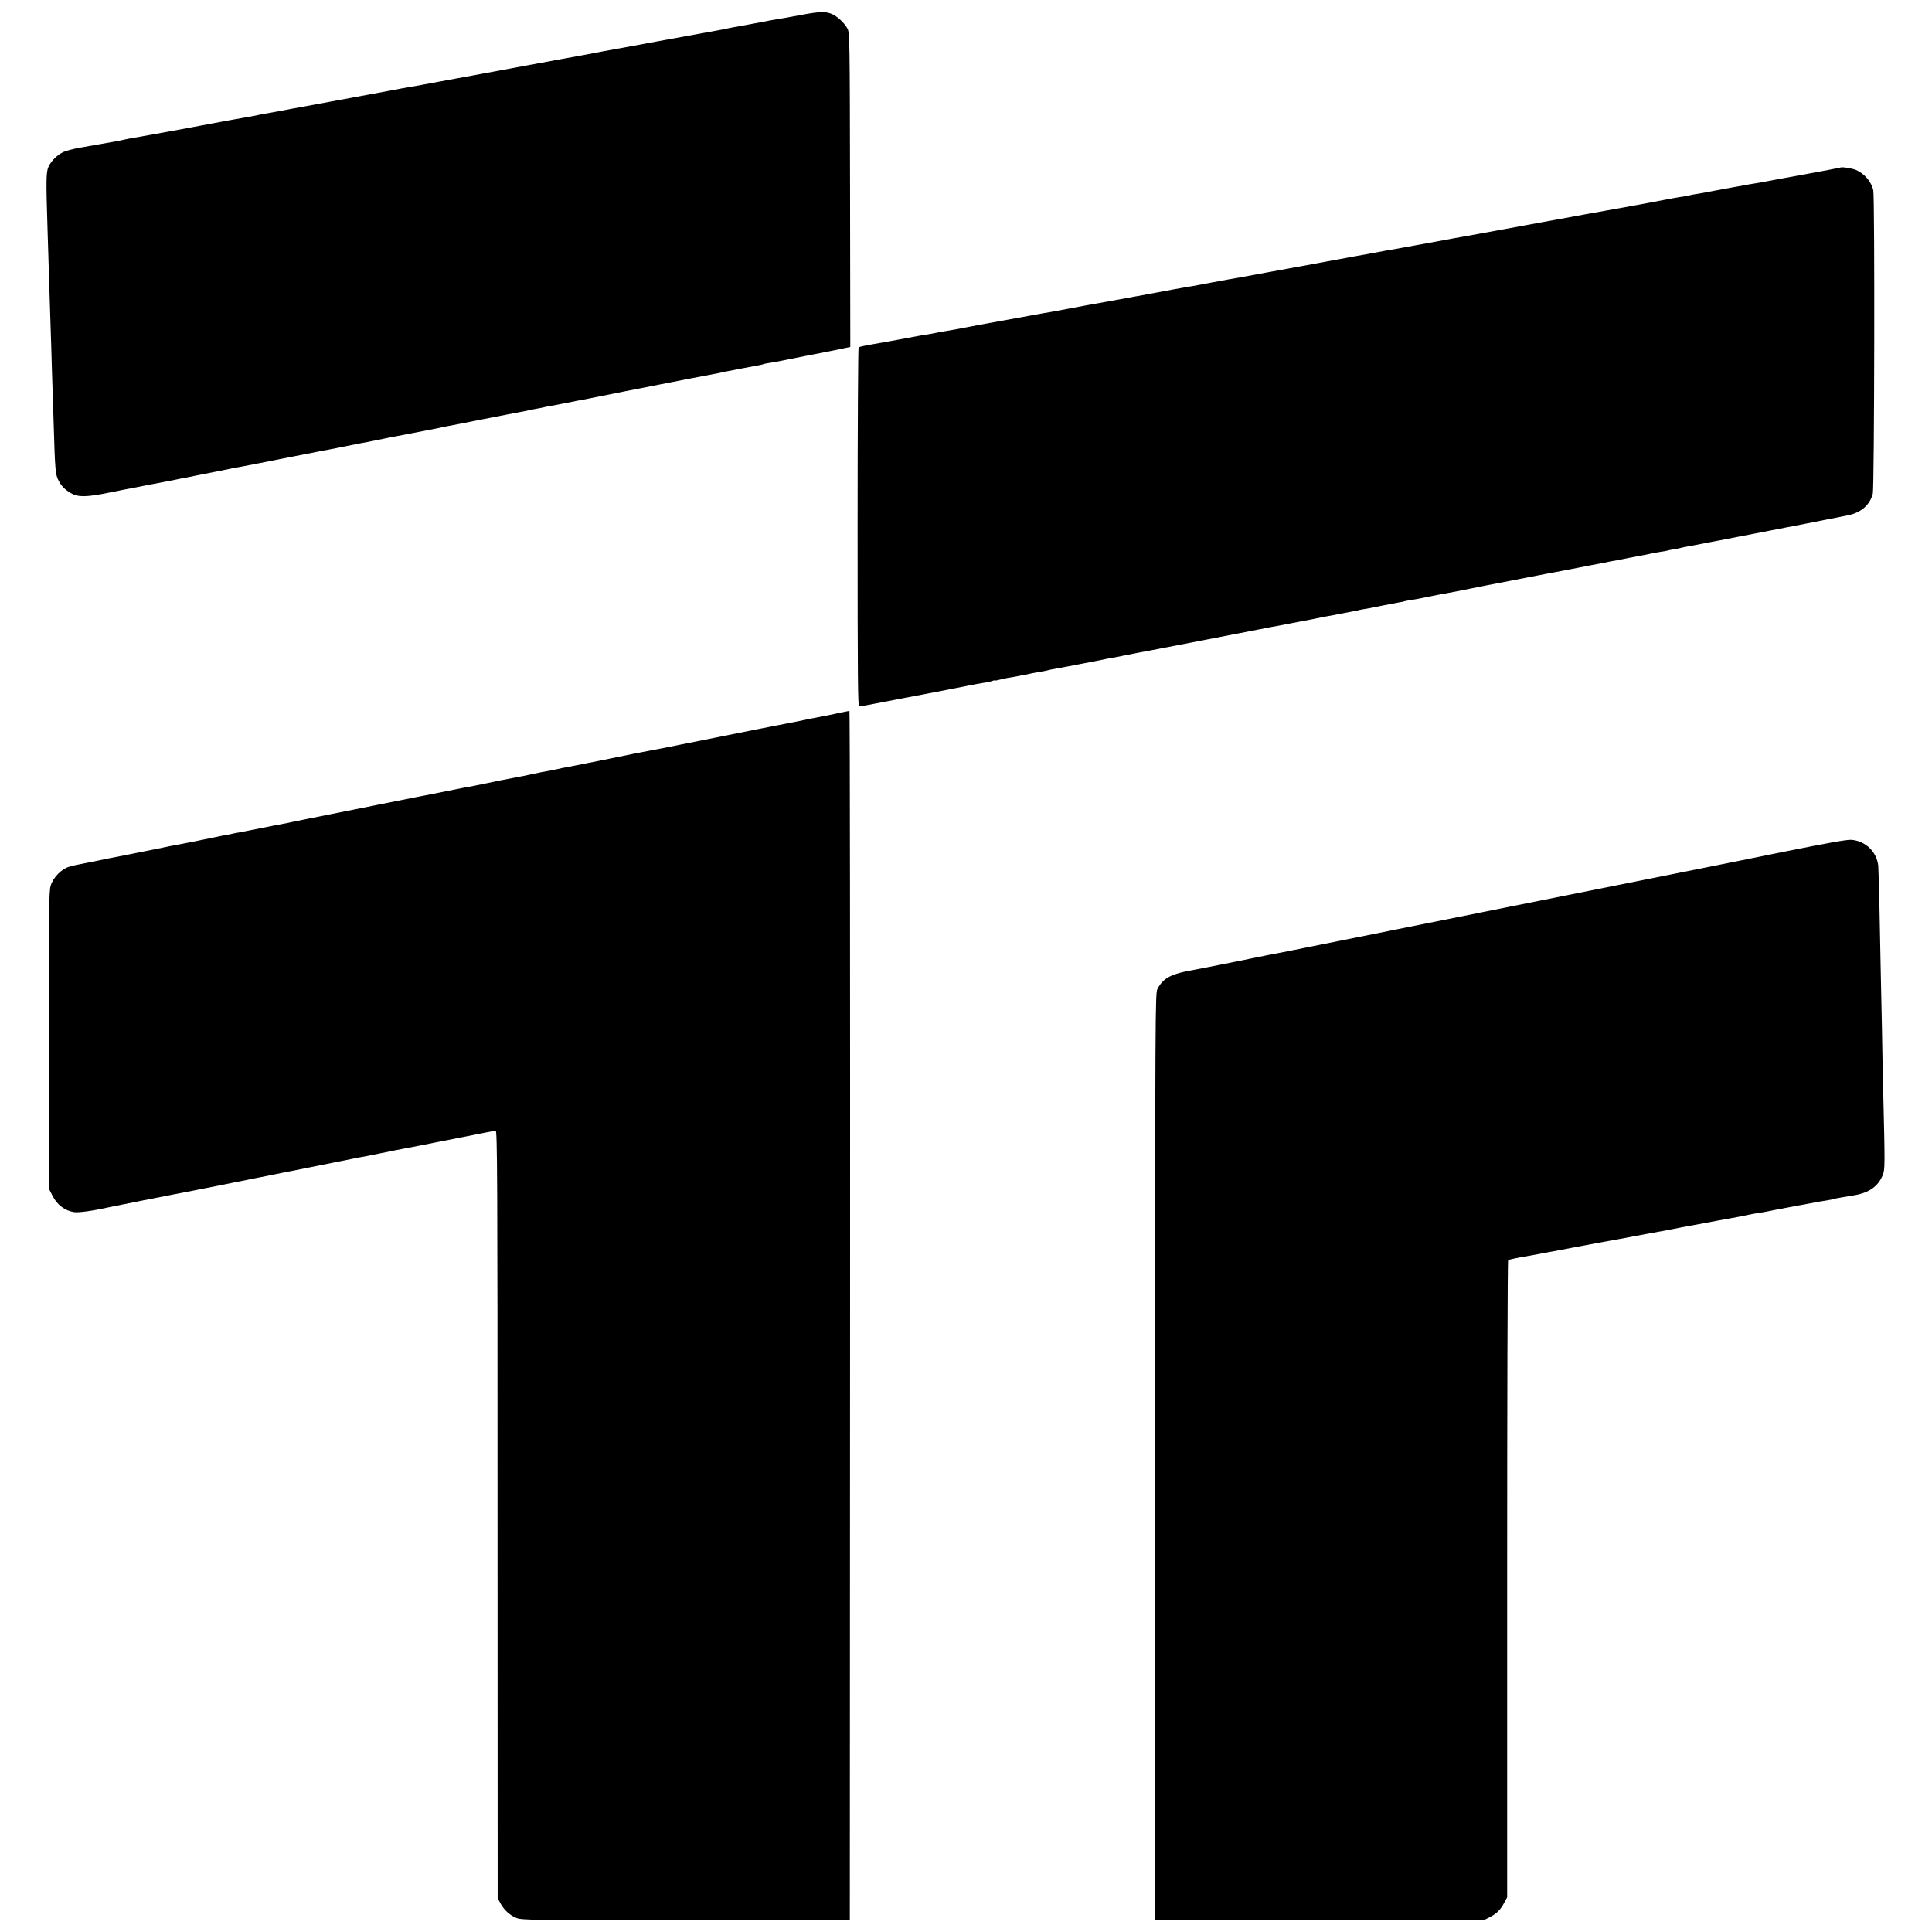 <?xml version="1.0" standalone="no"?>
<!DOCTYPE svg PUBLIC "-//W3C//DTD SVG 20010904//EN"
 "http://www.w3.org/TR/2001/REC-SVG-20010904/DTD/svg10.dtd">
<svg version="1.0" xmlns="http://www.w3.org/2000/svg"
 width="1563pt" height="1563pt" viewBox="0 0 1563 1563"
 preserveAspectRatio="xMidYMid meet">
<g transform="translate(0,1563) scale(0.1,-0.1)"
fill="#000000" stroke="none">
<path d="M6480 15509 c-80 -15 -163 -30 -185 -33 -38 -6 -59 -10 -115 -21 -14
-3 -50 -9 -80 -15 -30 -6 -66 -12 -80 -15 -14 -3 -41 -8 -60 -11 -19 -3 -53
-9 -75 -14 -22 -5 -56 -12 -75 -15 -19 -3 -195 -35 -390 -71 -195 -36 -391
-72 -435 -80 -44 -8 -91 -16 -105 -19 -35 -7 -78 -15 -130 -25 -76 -13 -383
-70 -410 -75 -14 -3 -38 -8 -55 -10 -16 -3 -113 -21 -215 -40 -102 -19 -196
-36 -210 -39 -30 -5 -135 -24 -170 -31 -14 -3 -74 -14 -135 -25 -60 -11 -121
-22 -135 -25 -14 -3 -41 -8 -60 -11 -19 -3 -69 -12 -110 -19 -41 -8 -86 -17
-100 -19 -22 -4 -542 -100 -595 -110 -45 -9 -152 -28 -175 -32 -14 -3 -59 -11
-100 -19 -41 -8 -93 -17 -115 -21 -22 -3 -56 -9 -75 -14 -19 -5 -69 -14 -110
-21 -41 -7 -77 -13 -80 -14 -3 -1 -25 -5 -50 -9 -25 -5 -54 -10 -65 -12 -11
-2 -45 -8 -75 -14 -30 -6 -66 -12 -80 -15 -14 -3 -50 -9 -80 -15 -30 -5 -66
-12 -80 -15 -14 -3 -88 -16 -165 -30 -77 -14 -150 -27 -161 -29 -12 -3 -38 -7
-58 -10 -19 -3 -55 -10 -78 -15 -24 -6 -56 -12 -73 -15 -29 -5 -105 -19 -290
-51 -49 -9 -108 -24 -130 -34 -49 -22 -99 -70 -122 -119 -20 -42 -21 -108 -9
-487 4 -121 9 -281 11 -355 2 -74 6 -202 9 -285 3 -82 8 -235 11 -340 3 -104
7 -251 10 -325 3 -74 7 -214 10 -310 10 -346 14 -388 36 -432 25 -50 52 -78
102 -107 57 -35 127 -34 317 5 91 18 179 36 195 38 17 3 62 12 100 20 39 8 84
16 100 19 17 3 64 12 105 20 41 9 88 18 104 21 16 3 52 10 80 16 28 6 62 12
76 15 105 21 179 35 200 40 14 3 36 8 50 10 39 7 77 14 205 39 11 2 70 14 130
26 61 12 164 32 230 45 66 13 135 27 153 30 18 3 88 16 155 30 67 13 134 27
150 30 15 3 39 7 55 10 15 3 92 19 172 35 80 15 195 38 255 49 140 27 145 28
175 35 14 3 36 8 50 10 14 2 140 27 280 55 140 27 271 53 290 56 19 3 53 10
75 15 22 5 56 12 75 15 19 3 42 8 50 10 8 2 29 7 46 9 17 3 66 13 110 21 43 9
90 18 104 21 14 2 70 13 125 24 113 23 105 21 280 56 72 14 141 27 155 30 14
3 68 13 120 24 145 29 401 78 440 85 19 3 42 8 50 10 8 2 26 6 40 9 14 2 72
13 130 25 58 11 120 23 139 26 19 3 37 8 40 10 4 2 25 6 47 9 22 4 49 8 59 10
11 2 115 23 230 46 116 22 245 48 287 57 l77 16 -2 1271 c-2 1220 -3 1272 -21
1305 -23 43 -77 94 -120 115 -53 25 -101 24 -256 -5z"/>
<path d="M14888 14274 c-2 -1 -142 -28 -313 -59 -170 -31 -319 -58 -330 -61
-11 -2 -36 -6 -55 -9 -19 -3 -57 -9 -85 -15 -27 -5 -66 -12 -85 -15 -19 -4
-80 -15 -135 -25 -55 -11 -117 -22 -139 -26 -42 -6 -58 -9 -96 -18 -14 -3 -41
-8 -60 -10 -19 -3 -60 -10 -90 -16 -84 -17 -364 -69 -520 -96 -88 -15 -240
-43 -275 -50 -11 -2 -58 -11 -105 -19 -47 -9 -97 -18 -110 -20 -21 -4 -455
-84 -540 -99 -33 -5 -359 -65 -385 -70 -11 -2 -40 -7 -65 -12 -25 -4 -47 -8
-50 -9 -3 0 -27 -5 -55 -10 -27 -5 -52 -9 -55 -10 -7 -2 -89 -16 -120 -21 -14
-3 -47 -9 -75 -14 -27 -5 -61 -11 -75 -14 -22 -4 -66 -11 -125 -22 -11 -2 -56
-11 -100 -19 -44 -8 -93 -17 -110 -20 -16 -3 -104 -19 -195 -36 -232 -42 -262
-48 -290 -53 -14 -3 -101 -19 -195 -36 -93 -16 -181 -32 -195 -35 -14 -3 -38
-7 -55 -10 -16 -3 -52 -10 -80 -15 -27 -5 -63 -12 -80 -15 -16 -3 -43 -7 -60
-10 -16 -3 -55 -10 -85 -15 -30 -6 -64 -12 -75 -14 -30 -6 -185 -34 -220 -41
-16 -2 -41 -7 -55 -10 -20 -4 -182 -33 -332 -60 -16 -3 -38 -7 -50 -9 -13 -2
-72 -13 -133 -25 -60 -11 -123 -23 -140 -26 -16 -3 -43 -7 -60 -10 -16 -3 -66
-12 -110 -20 -44 -8 -93 -17 -110 -20 -16 -3 -66 -12 -110 -20 -71 -12 -310
-57 -375 -70 -13 -2 -42 -7 -65 -11 -22 -3 -59 -10 -83 -15 -23 -5 -57 -11
-75 -14 -17 -2 -45 -7 -62 -10 -59 -11 -241 -45 -270 -50 -169 -29 -221 -39
-229 -46 -4 -4 -8 -659 -8 -1456 0 -1223 2 -1448 13 -1448 16 1 12 0 354 66
322 62 305 58 335 64 14 3 39 8 55 11 17 3 72 14 123 24 51 11 114 22 140 26
26 3 57 10 69 15 13 5 23 7 23 4 0 -2 14 0 32 5 17 5 50 12 72 16 23 3 84 14
136 25 52 11 111 22 130 25 19 3 43 7 52 10 9 3 25 6 35 8 10 2 36 7 58 11 22
4 49 9 60 11 11 1 65 12 120 23 55 11 114 22 130 25 17 3 41 8 55 11 14 4 39
8 55 11 17 2 62 11 100 19 39 8 167 33 285 55 333 64 714 138 826 160 28 6 64
13 80 16 16 2 74 13 129 24 55 11 111 21 125 24 14 2 59 11 100 19 41 9 91 19
110 22 19 3 67 12 105 20 39 8 86 17 105 20 19 3 42 8 51 11 10 2 30 6 46 8
15 2 73 13 128 25 55 11 118 23 140 27 22 3 42 7 45 9 3 2 24 6 46 9 22 4 49
8 59 10 49 11 283 56 310 60 17 3 75 15 130 26 55 11 114 23 130 26 24 4 224
43 310 60 40 8 131 25 155 30 14 2 97 18 185 35 88 17 171 33 185 36 14 2 59
11 100 19 41 9 89 18 105 20 17 3 62 12 100 20 39 8 86 17 105 20 19 3 51 9
70 14 19 5 58 12 85 16 28 3 53 8 56 10 4 2 24 6 45 9 22 4 47 8 56 11 10 3
30 7 45 10 16 3 75 14 133 25 58 11 116 23 130 25 14 3 93 18 175 34 83 16
161 31 175 34 87 16 664 129 705 138 104 23 171 82 196 173 13 46 17 2397 4
2455 -15 70 -72 136 -140 165 -34 14 -120 27 -127 19z"/>
<path d="M6750 9854 c-63 -13 -131 -27 -150 -30 -19 -3 -66 -12 -105 -21 -38
-8 -81 -17 -95 -19 -14 -3 -137 -27 -275 -54 -137 -28 -259 -52 -270 -54 -19
-4 -316 -63 -360 -72 -11 -2 -42 -8 -70 -14 -27 -5 -61 -12 -75 -15 -14 -3
-63 -12 -110 -21 -47 -9 -92 -17 -100 -19 -8 -2 -94 -19 -190 -39 -96 -19
-186 -37 -200 -40 -14 -3 -59 -12 -100 -20 -41 -8 -86 -17 -100 -19 -14 -3
-36 -8 -50 -11 -25 -6 -61 -13 -115 -22 -16 -3 -61 -13 -100 -21 -38 -8 -79
-17 -90 -18 -18 -3 -100 -19 -150 -29 -11 -2 -67 -14 -125 -26 -58 -12 -114
-23 -125 -25 -11 -1 -56 -10 -100 -19 -44 -9 -91 -18 -105 -21 -14 -3 -61 -12
-105 -21 -44 -8 -91 -18 -105 -20 -14 -3 -158 -32 -320 -64 -323 -65 -331 -66
-375 -75 -16 -3 -109 -22 -205 -41 -96 -20 -186 -38 -200 -41 -14 -2 -92 -17
-174 -34 -82 -16 -163 -32 -180 -35 -17 -2 -38 -7 -46 -9 -8 -2 -31 -7 -50
-10 -19 -3 -64 -12 -100 -20 -55 -12 -280 -57 -360 -71 -14 -3 -59 -12 -100
-21 -41 -8 -84 -17 -95 -19 -11 -2 -33 -7 -50 -10 -16 -3 -48 -9 -70 -14 -22
-5 -56 -12 -75 -15 -19 -3 -69 -13 -110 -21 -80 -17 -88 -19 -165 -34 -89 -17
-99 -19 -145 -32 -61 -17 -130 -86 -150 -153 -14 -44 -16 -202 -15 -1251 l1
-1202 30 -58 c35 -71 100 -119 172 -130 40 -6 153 10 297 42 17 4 479 96 503
100 44 8 70 13 272 53 113 23 214 43 225 45 11 2 54 11 95 19 41 9 89 18 105
21 17 3 75 15 130 26 55 11 112 23 126 25 21 4 432 86 504 101 11 2 34 7 50
10 17 2 98 18 180 35 83 17 161 33 175 35 14 3 70 13 125 24 55 11 109 22 120
24 11 2 126 25 255 50 129 26 242 48 250 49 13 2 15 -372 15 -3103 l1 -3105
21 -41 c30 -56 78 -100 132 -121 43 -17 131 -18 1371 -18 l1325 0 2 4893 c1
2690 -1 4892 -5 4891 -4 0 -59 -11 -122 -25z"/>
<path d="M14435 8740 c-269 -55 -501 -101 -515 -104 -14 -3 -790 -158 -1725
-345 -935 -188 -1709 -343 -1720 -345 -11 -2 -58 -12 -105 -21 -47 -9 -96 -19
-110 -21 -14 -3 -149 -30 -300 -61 -151 -30 -286 -57 -300 -59 -183 -31 -249
-65 -296 -154 -18 -34 -19 -143 -19 -3785 l0 -3750 1330 1 1330 0 47 24 c56
28 88 60 118 118 l23 43 0 2575 c0 1416 3 2577 8 2579 7 5 86 22 144 31 17 3
66 12 110 20 44 8 114 22 155 29 41 8 89 17 105 20 75 15 353 66 384 71 18 3
43 8 55 10 11 3 95 18 186 35 91 16 208 38 260 49 52 10 109 21 125 23 17 3
91 17 165 31 75 13 151 28 170 31 19 3 54 10 78 16 23 5 57 11 75 14 42 6 82
13 137 25 25 5 110 21 190 36 80 14 150 27 155 29 6 1 30 5 55 9 66 11 85 14
85 16 0 1 9 3 20 5 11 2 36 6 55 10 19 3 62 11 95 16 117 20 191 73 227 164
18 45 18 76 3 690 -3 132 -8 357 -10 500 -3 143 -7 355 -10 470 -2 116 -7 343
-10 505 -3 162 -8 314 -10 338 -13 113 -105 200 -219 208 -36 2 -199 -27 -541
-96z"/>
</g>
</svg>
